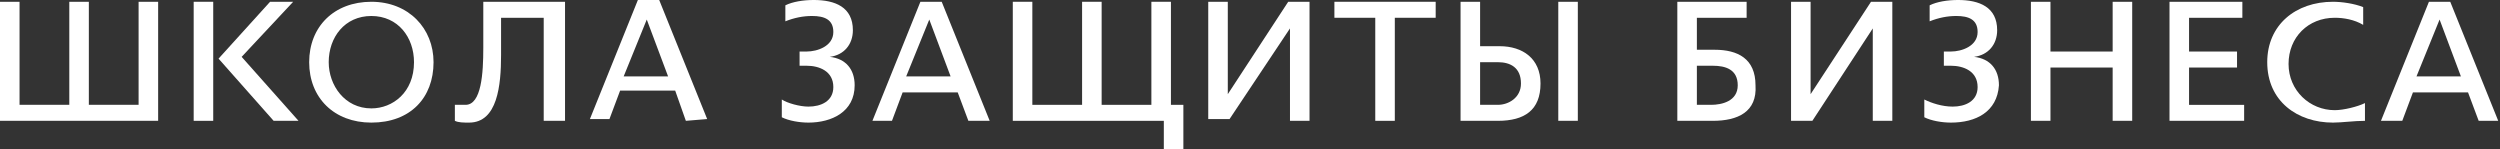 <?xml version="1.0" encoding="utf-8"?>
<!-- Generator: Adobe Illustrator 19.1.0, SVG Export Plug-In . SVG Version: 6.00 Build 0)  -->
<svg version="1.1" id="Layer_1" xmlns="http://www.w3.org/2000/svg" xmlns:xlink="http://www.w3.org/1999/xlink" x="0px" y="0px"
	 viewBox="-235 392.6 140.7 8.4" style="enable-background:new -235 392.6 140.7 8.4;" xml:space="preserve">
<rect x="-235" y="392.6" width="140.7" height="8.4" fill="#333333" stroke="none"/>
<style type="text/css">
	.st0{fill:#FFFFFF;}
</style>
<g>
	<g>
		<path class="st0" d="M-189.5,399.5c-0.5,0-1.1-0.1-1.5-0.3v-1c0.3,0.2,1,0.4,1.5,0.4c0.7,0,1.4-0.3,1.4-1.1c0-0.9-0.8-1.2-1.5-1.2
			h-0.4v-0.8h0.4c0.6,0,1.5-0.3,1.5-1.1c0-0.7-0.5-0.9-1.2-0.9c-0.5,0-1,0.1-1.5,0.3v-0.9c0.4-0.2,1-0.3,1.6-0.3
			c1.2,0,2.2,0.4,2.2,1.7c0,0.8-0.5,1.4-1.3,1.5l0,0c0.9,0.1,1.4,0.7,1.4,1.6C-186.9,398.9-188.2,399.5-189.5,399.5z"/>
		<path class="st0" d="M-180.5,399.4l-0.6-1.6h-3.1l-0.6,1.6h-1.1l2.7-6.7h1.2l2.7,6.7H-180.5z M-182.7,393.7L-182.7,393.7l-1.3,3.2
			h2.5L-182.7,393.7z"/>
		<path class="st0" d="M-169.5,401v-1.6h-8.5v-6.7h1.1v5.8h2.8v-5.8h1.1v5.8h2.8v-5.8h1.1v5.8h0.7v2.5H-169.5z"/>
		<path class="st0" d="M-162.4,399.4v-5.2l0,0l-3.4,5.1h-1.2v-6.6h1.1v5.2l0,0l3.4-5.2h1.2v6.7
			C-161.3,399.4-162.4,399.4-162.4,399.4z"/>
		<path class="st0" d="M-156.5,393.6v5.8h-1.1v-5.8h-2.3v-0.9h5.7v0.9H-156.5z"/>
		<path class="st0" d="M-150.7,399.4h-2.1v-6.7h1.1v2.5h1.1c1.3,0,2.3,0.7,2.3,2.1C-148.3,398.8-149.2,399.4-150.7,399.4z
			 M-150.7,396.1h-1v2.4h1c0.6,0,1.3-0.4,1.3-1.2C-149.4,396.4-150,396.1-150.7,396.1z M-147.3,399.4v-6.7h1.1v6.7
			C-146.2,399.4-147.3,399.4-147.3,399.4z"/>
	</g>
	<g>
		<path class="st0" d="M-138.6,399.4h-2v-6.7h3.9v0.9h-2.8v1.8h1c1.3,0,2.3,0.5,2.3,2C-136.1,398.9-137.2,399.4-138.6,399.4z
			 M-138.6,396.3h-0.9v2.2h0.8c0.6,0,1.5-0.2,1.5-1.1C-137.2,396.5-137.9,396.3-138.6,396.3z"/>
		<path class="st0" d="M-129.6,399.4v-5.2l0,0l-3.4,5.2h-1.2v-6.7h1.1v5.2l0,0l3.4-5.2h1.2v6.7
			C-128.5,399.4-129.6,399.4-129.6,399.4z"/>
		<path class="st0" d="M-125.2,399.5c-0.5,0-1.1-0.1-1.5-0.3v-1c0.4,0.2,1,0.4,1.6,0.4c0.7,0,1.4-0.3,1.4-1.1c0-0.9-0.8-1.2-1.5-1.2
			h-0.4v-0.8h0.4c0.6,0,1.5-0.3,1.5-1.1c0-0.7-0.5-0.9-1.2-0.9c-0.5,0-1,0.1-1.5,0.3v-0.9c0.4-0.2,1-0.3,1.6-0.3
			c1.2,0,2.2,0.4,2.2,1.7c0,0.8-0.5,1.4-1.3,1.5l0,0c0.9,0.1,1.4,0.7,1.4,1.6C-122.6,398.9-123.8,399.5-125.2,399.5z"/>
		<path class="st0" d="M-116.1,399.4v-3h-3.5v3h-1.1v-6.7h1.1v2.8h3.5v-2.8h1.1v6.7C-115,399.4-116.1,399.4-116.1,399.4z"/>
		<path class="st0" d="M-112.9,399.4v-6.7h4.1v0.9h-3v1.9h2.7v0.9h-2.7v2.1h3.1v0.9H-112.9z"/>
		<path class="st0" d="M-103.7,399.5c-2,0-3.7-1.2-3.7-3.4c0-2.1,1.6-3.4,3.7-3.4c0.5,0,1.2,0.1,1.7,0.3v1c-0.5-0.3-1.1-0.4-1.6-0.4
			c-1.5,0-2.6,1.1-2.6,2.6s1.2,2.6,2.6,2.6c0.5,0,1.3-0.2,1.7-0.4v1C-102.5,399.4-103.2,399.5-103.7,399.5z"/>
		<path class="st0" d="M-95.5,399.4l-0.6-1.6h-3.1l-0.6,1.6h-1.2l2.7-6.7h1.2l2.7,6.7H-95.5z M-97.7,393.7L-97.7,393.7l-1.3,3.2h2.5
			L-97.7,393.7z"/>
	</g>
	<g>
		<path class="st0" d="M-235,399.4v-6.7h1.1v5.8h2.8v-5.8h1.1v5.8h2.8v-5.8h1.1v6.7C-226.1,399.4-235,399.4-235,399.4z"/>
		<path class="st0" d="M-214.1,399.5c-2.1,0-3.5-1.4-3.5-3.4s1.4-3.4,3.5-3.4c2.1,0,3.5,1.5,3.5,3.4
			C-210.6,398.1-211.9,399.5-214.1,399.5z M-214.1,393.5c-1.5,0-2.4,1.2-2.4,2.6c0,1.3,0.9,2.6,2.4,2.6c1.2,0,2.4-0.9,2.4-2.6
			C-211.7,394.7-212.6,393.5-214.1,393.5z"/>
		<path class="st0" d="M-204.4,399.4v-5.8h-2.4v2.1c0,1.7-0.2,3.8-1.8,3.8c-0.3,0-0.6,0-0.8-0.1v-0.9c0.2,0,0.3,0,0.6,0
			c0.9,0,1-1.8,1-3.2v-2.6h4.6v6.7C-203.2,399.4-204.4,399.4-204.4,399.4z"/>
		<path class="st0" d="M-196.4,399.4l-0.6-1.7h-3.1l-0.6,1.6h-1.1l2.7-6.7h1.2l2.7,6.7L-196.4,399.4L-196.4,399.4z M-198.6,393.7
			L-198.6,393.7l-1.3,3.2h2.5L-198.6,393.7z"/>
		<polygon class="st0" points="-221.4,395.8 -218.5,392.7 -219.8,392.7 -222.7,395.9 -219.6,399.4 -218.2,399.4 		"/>
		<rect x="-224.1" y="392.7" class="st0" width="1.1" height="6.7"/>
	</g>
</g>
</svg>
